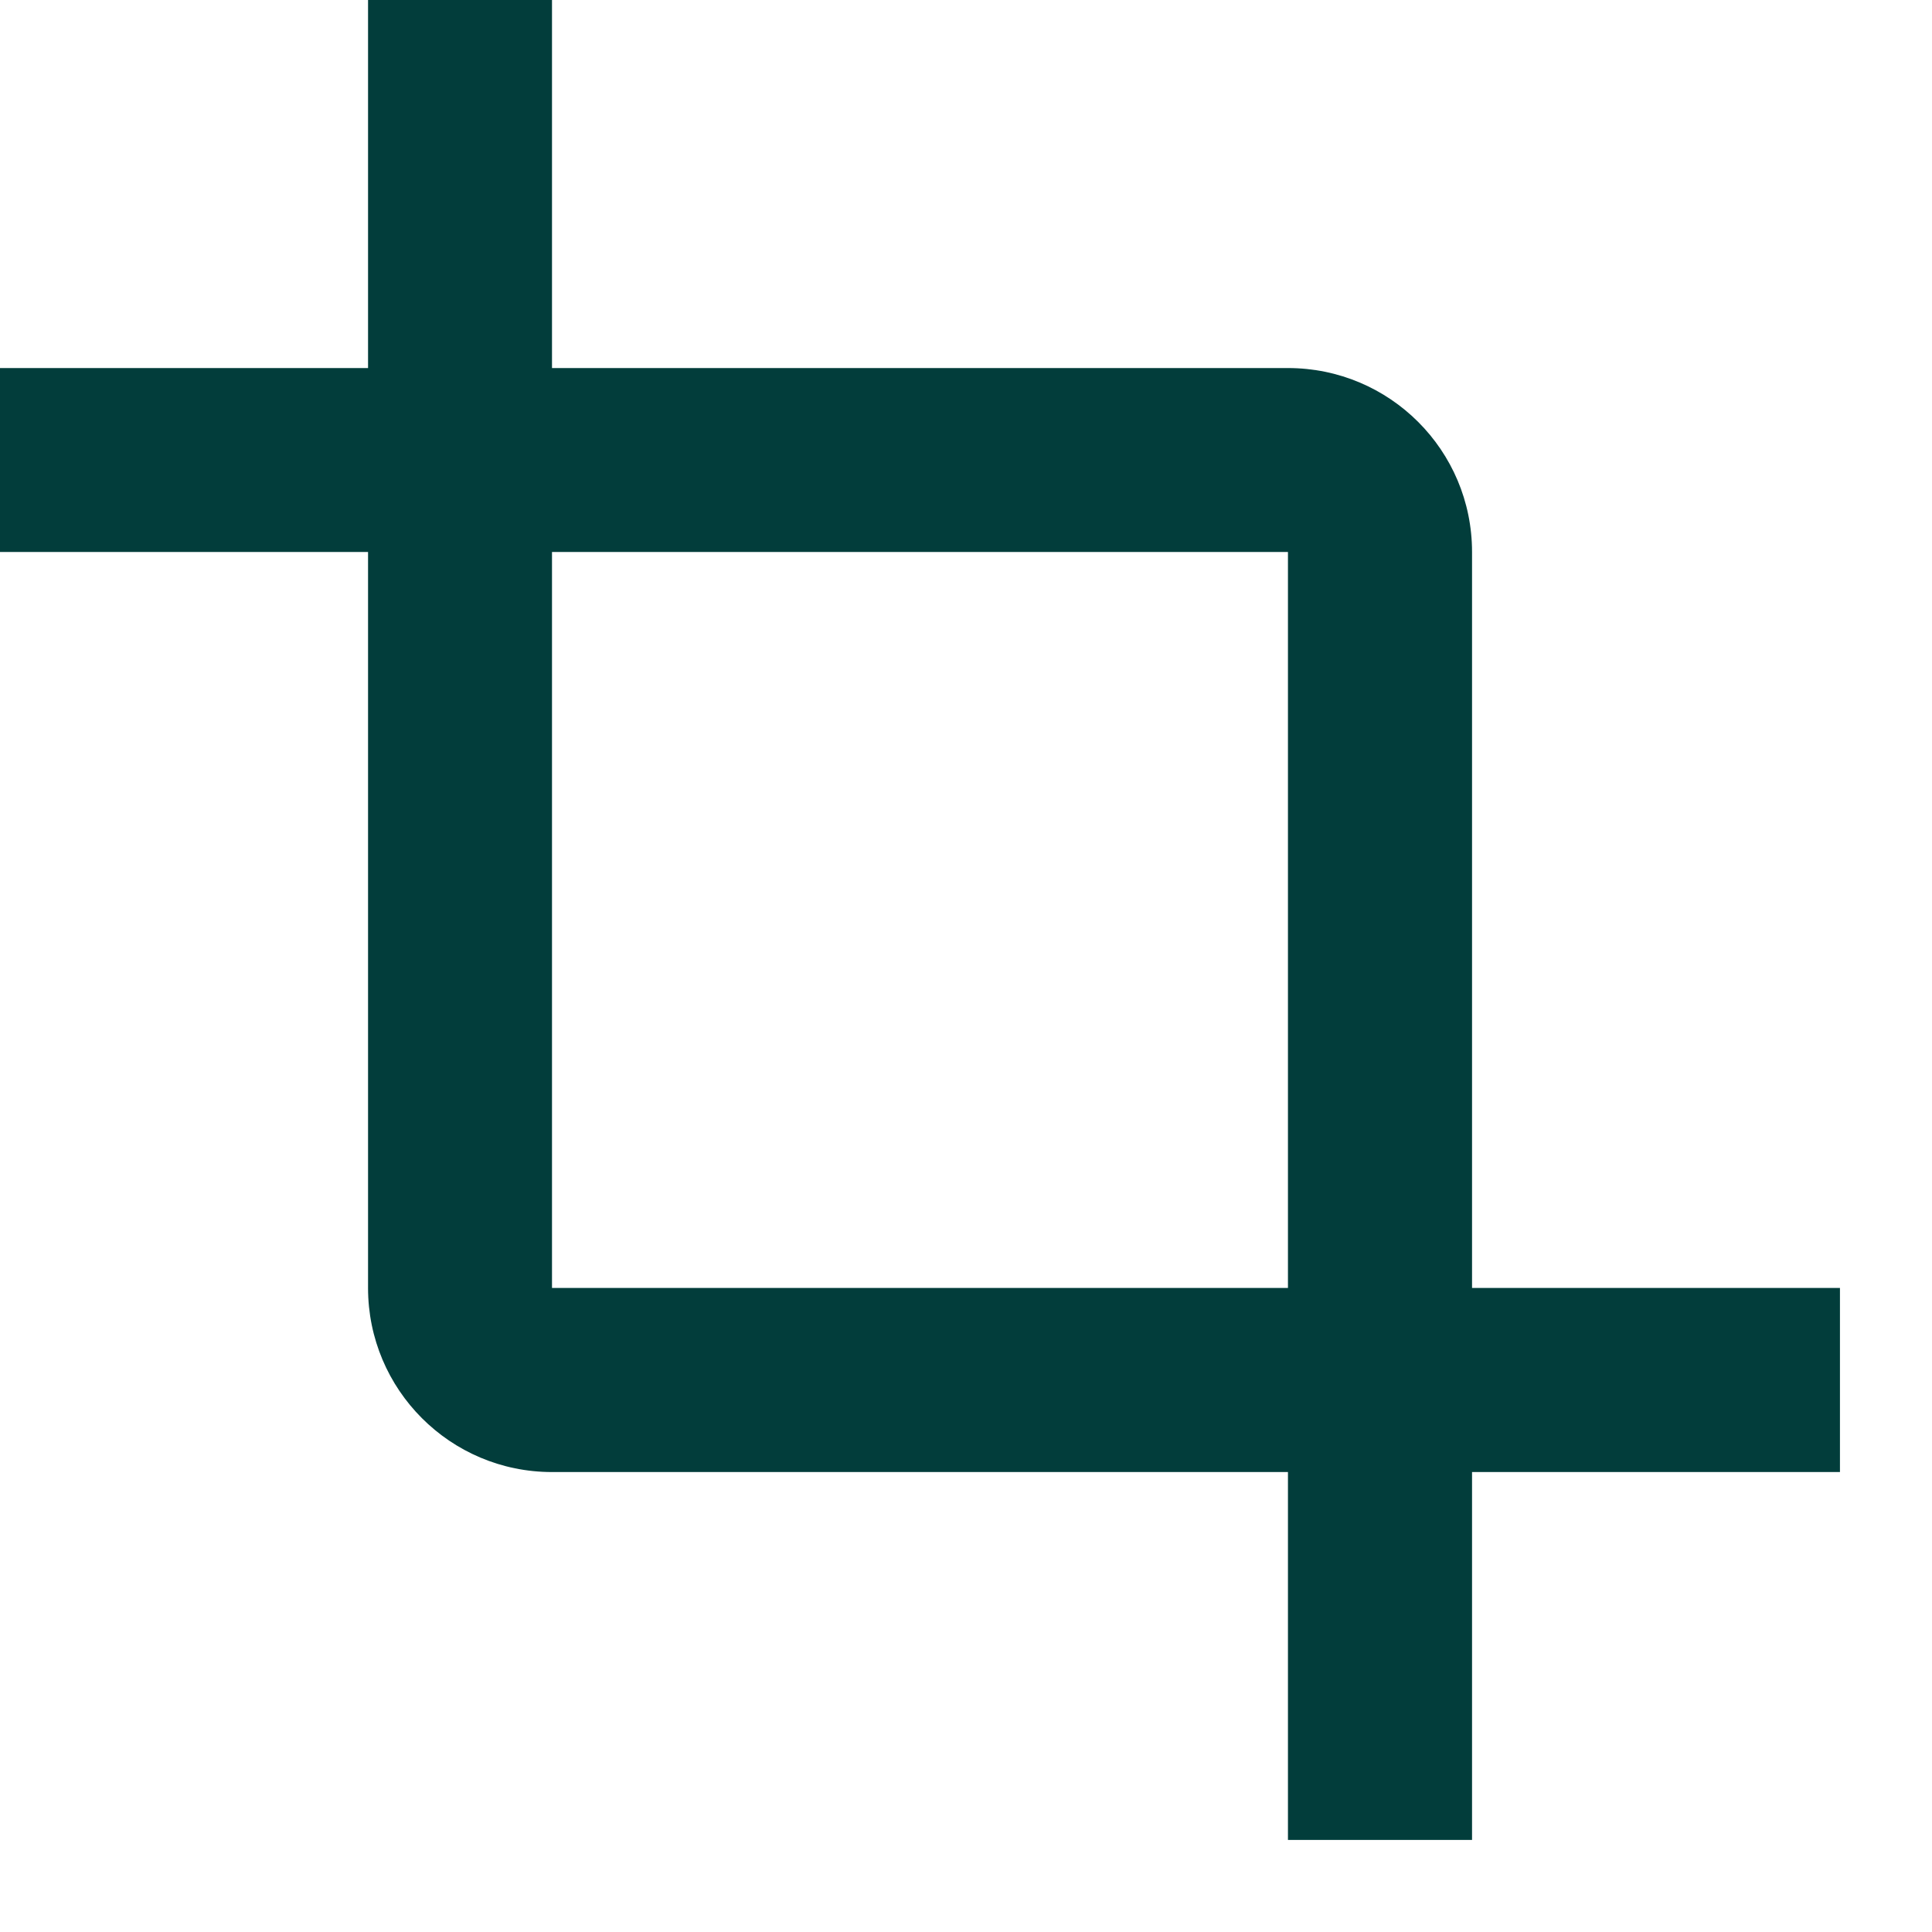 <?xml version="1.0" encoding="utf-8"?>
<svg xmlns="http://www.w3.org/2000/svg" fill="none" height="100%" overflow="visible" preserveAspectRatio="none" style="display: block;" viewBox="0 0 14 14" width="100%">
<g id="crop">
<path d="M13.333 9.333H10.667V4C10.667 3.263 10.07 2.667 9.333 2.667H4V0H2.667V2.667H0V4H2.667V9.333C2.667 10.07 3.263 10.667 4 10.667H9.333V13.333H10.667V10.667H13.333V9.333ZM4 9.333V4H9.333V9.333H4Z" fill="#023D3B" id="Vector"/>
</g>
</svg>